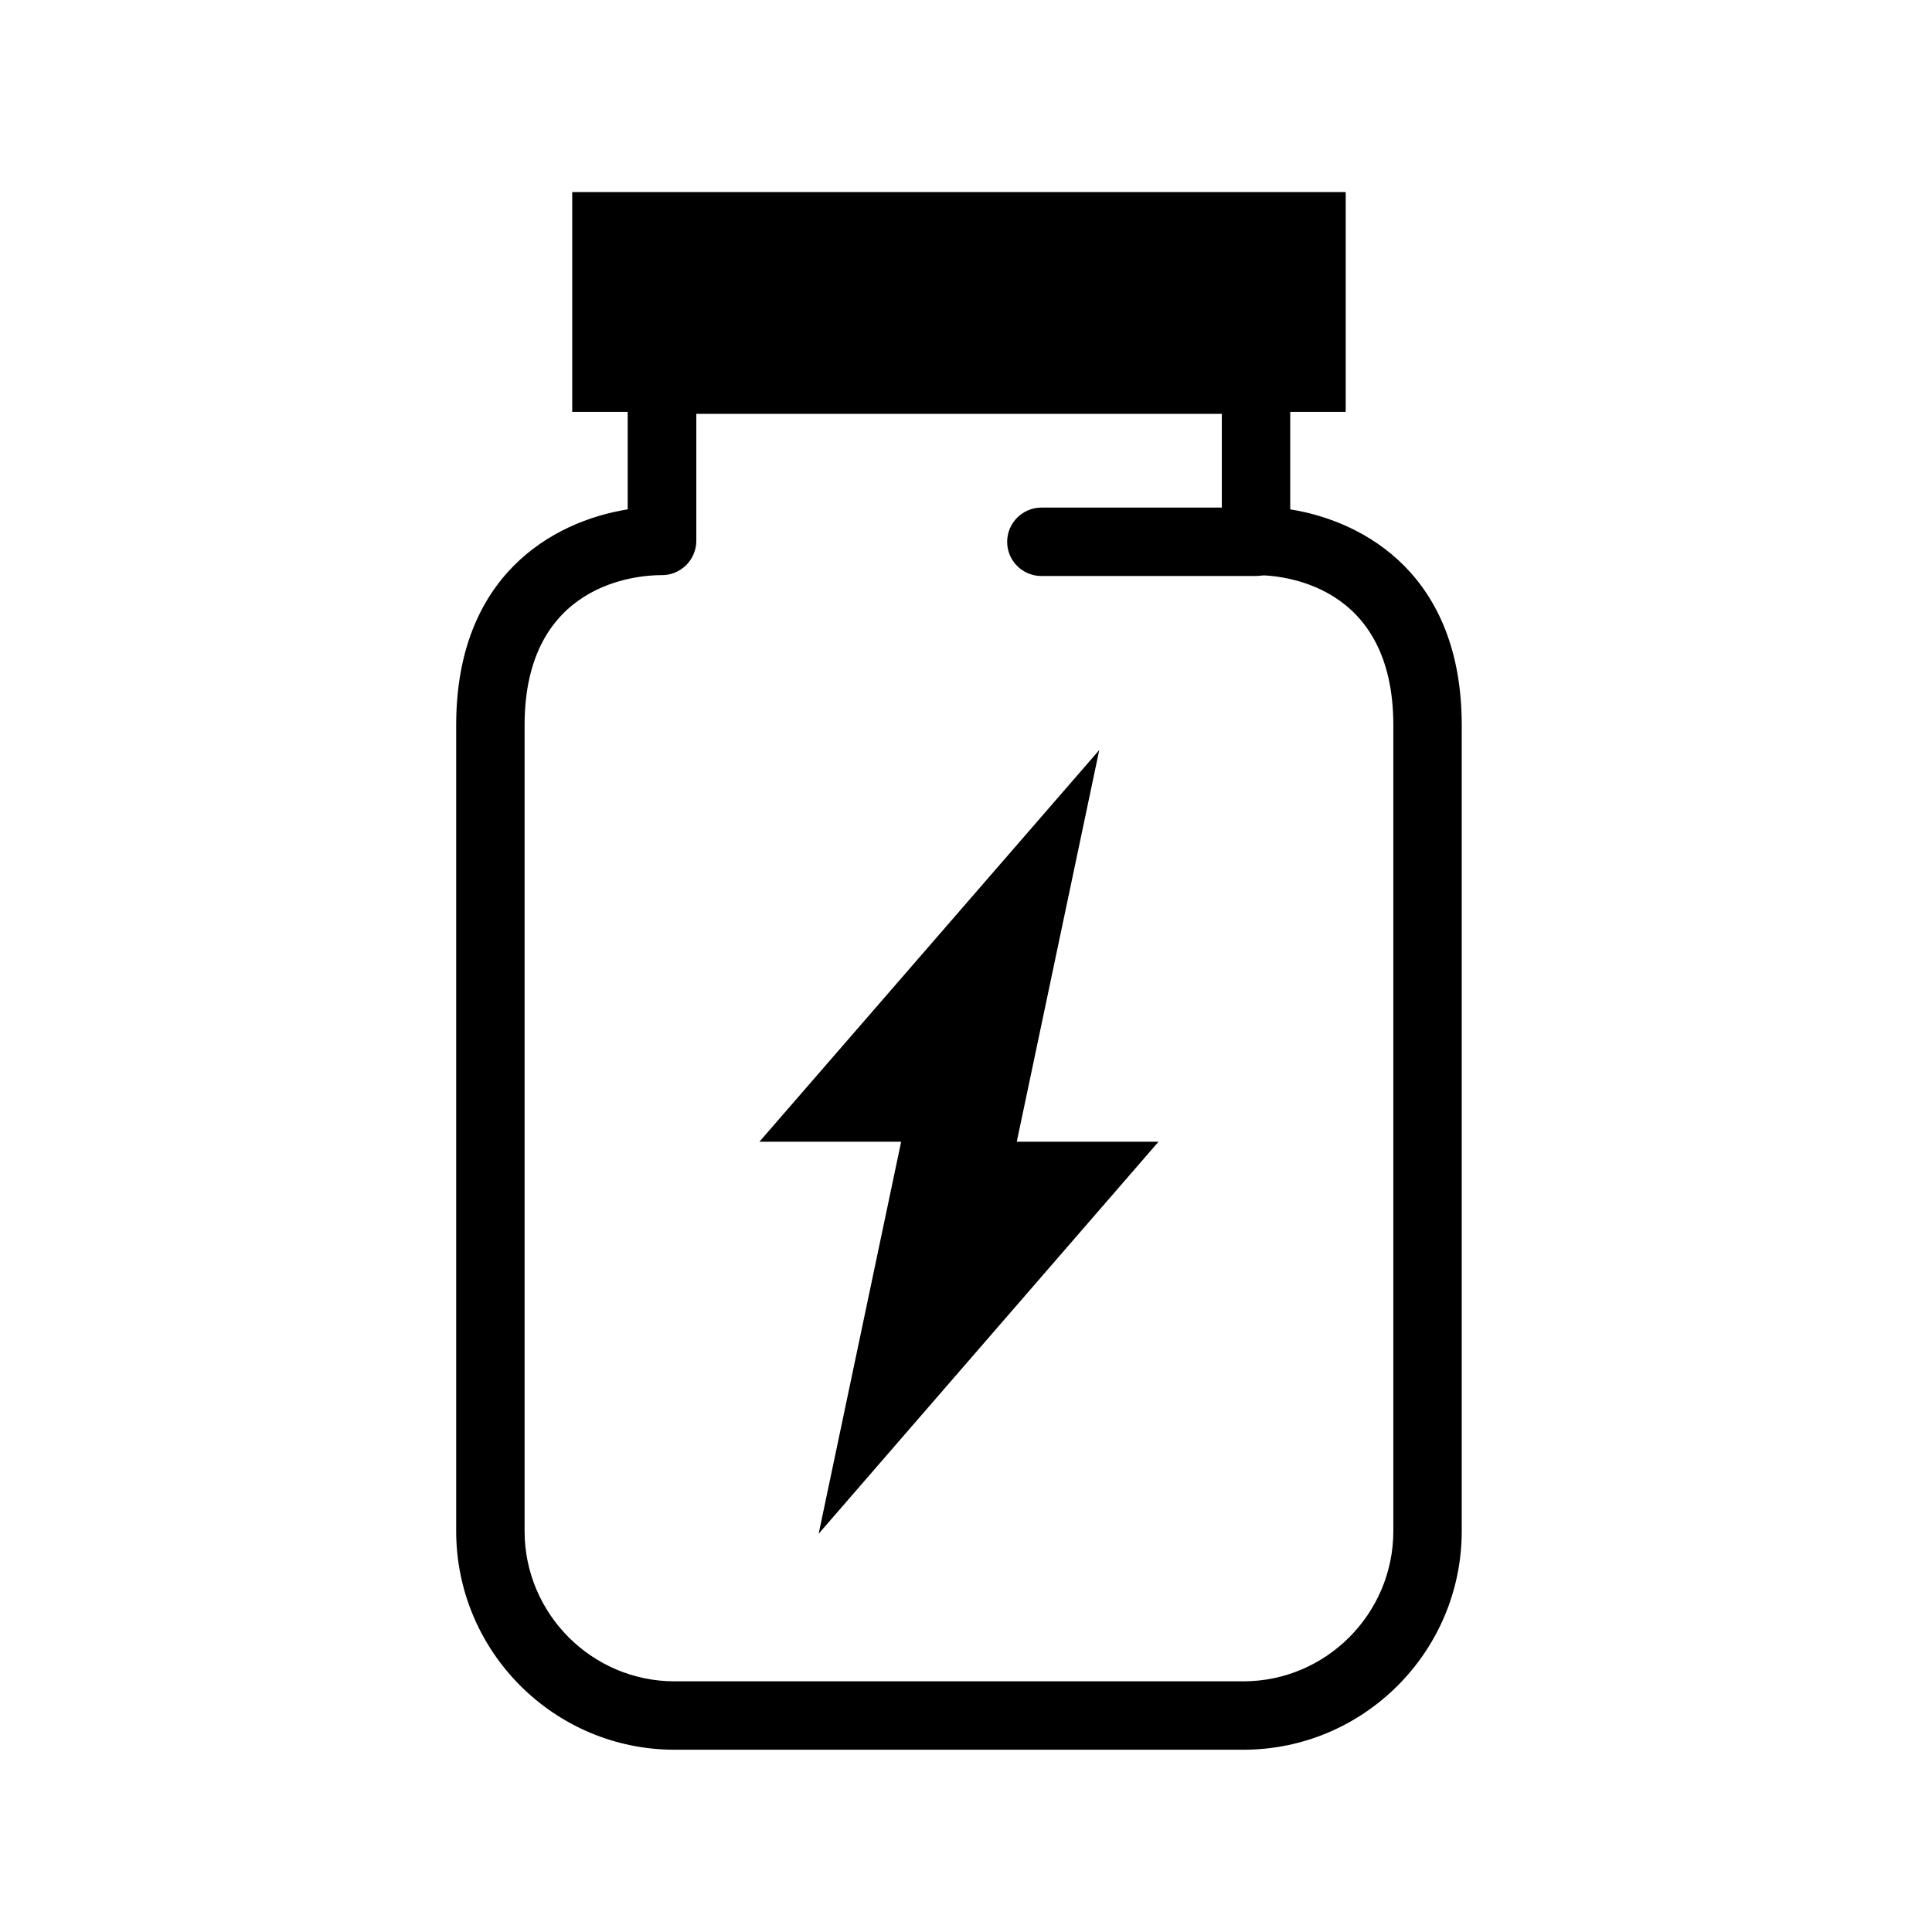 <svg xmlns="http://www.w3.org/2000/svg" xmlns:xlink="http://www.w3.org/1999/xlink" width="45" viewBox="0 0 33.75 33.75" height="45" preserveAspectRatio="xMidYMid meet"><defs><clipPath id="baa8ab8f54"><path d="M 7.965 6 L 25.832 6 L 25.832 30.895 L 7.965 30.895 Z M 7.965 6 " clip-rule="nonzero"></path></clipPath><clipPath id="2ffaed01b5"><path d="M 9 3.352 L 24 3.352 L 24 8 L 9 8 Z M 9 3.352 " clip-rule="nonzero"></path></clipPath></defs><g clip-path="url(#baa8ab8f54)"><path fill="#000000" d="M 21.719 30.566 L 11.785 30.566 C 9.68 30.566 7.969 28.852 7.969 26.746 L 7.969 12.668 C 7.969 10.062 9.648 9.109 10.965 8.898 L 10.965 6.633 C 10.965 6.301 11.234 6.035 11.562 6.035 L 21.941 6.035 C 22.27 6.035 22.539 6.301 22.539 6.633 L 22.539 8.898 C 23.855 9.109 25.535 10.062 25.535 12.668 L 25.535 26.746 C 25.535 28.852 23.824 30.566 21.719 30.566 Z M 11.551 10.047 C 11.152 10.047 9.164 10.172 9.164 12.668 L 9.164 26.746 C 9.164 28.191 10.34 29.371 11.785 29.371 L 21.719 29.371 C 23.164 29.371 24.34 28.191 24.34 26.746 L 24.34 12.668 C 24.34 10.172 22.352 10.047 21.953 10.047 C 21.789 10.051 21.637 9.988 21.52 9.879 C 21.406 9.766 21.344 9.609 21.344 9.449 L 21.344 7.23 L 12.164 7.23 L 12.164 9.449 C 12.164 9.609 12.098 9.762 11.984 9.875 C 11.867 9.988 11.715 10.051 11.551 10.047 Z M 11.551 10.047 " fill-opacity="1" fill-rule="nonzero"></path></g><g clip-path="url(#2ffaed01b5)"><path fill="#000000" d="M 9.996 3.355 L 23.508 3.355 L 23.508 7.195 L 9.996 7.195 Z M 9.996 3.355 " fill-opacity="1" fill-rule="nonzero"></path></g><path fill="#000000" d="M 21.941 10.062 L 18.191 10.062 C 17.863 10.062 17.594 9.797 17.594 9.465 C 17.594 9.137 17.863 8.867 18.191 8.867 L 21.941 8.867 C 22.27 8.867 22.539 9.137 22.539 9.465 C 22.539 9.797 22.27 10.062 21.941 10.062 Z M 21.941 10.062 " fill-opacity="1" fill-rule="nonzero"></path><path fill="#000000" d="M 20.238 19.945 L 17.762 19.945 L 19.203 13.102 L 13.266 19.945 L 15.742 19.945 L 14.301 26.793 Z M 20.238 19.945 " fill-opacity="1" fill-rule="nonzero"></path></svg>